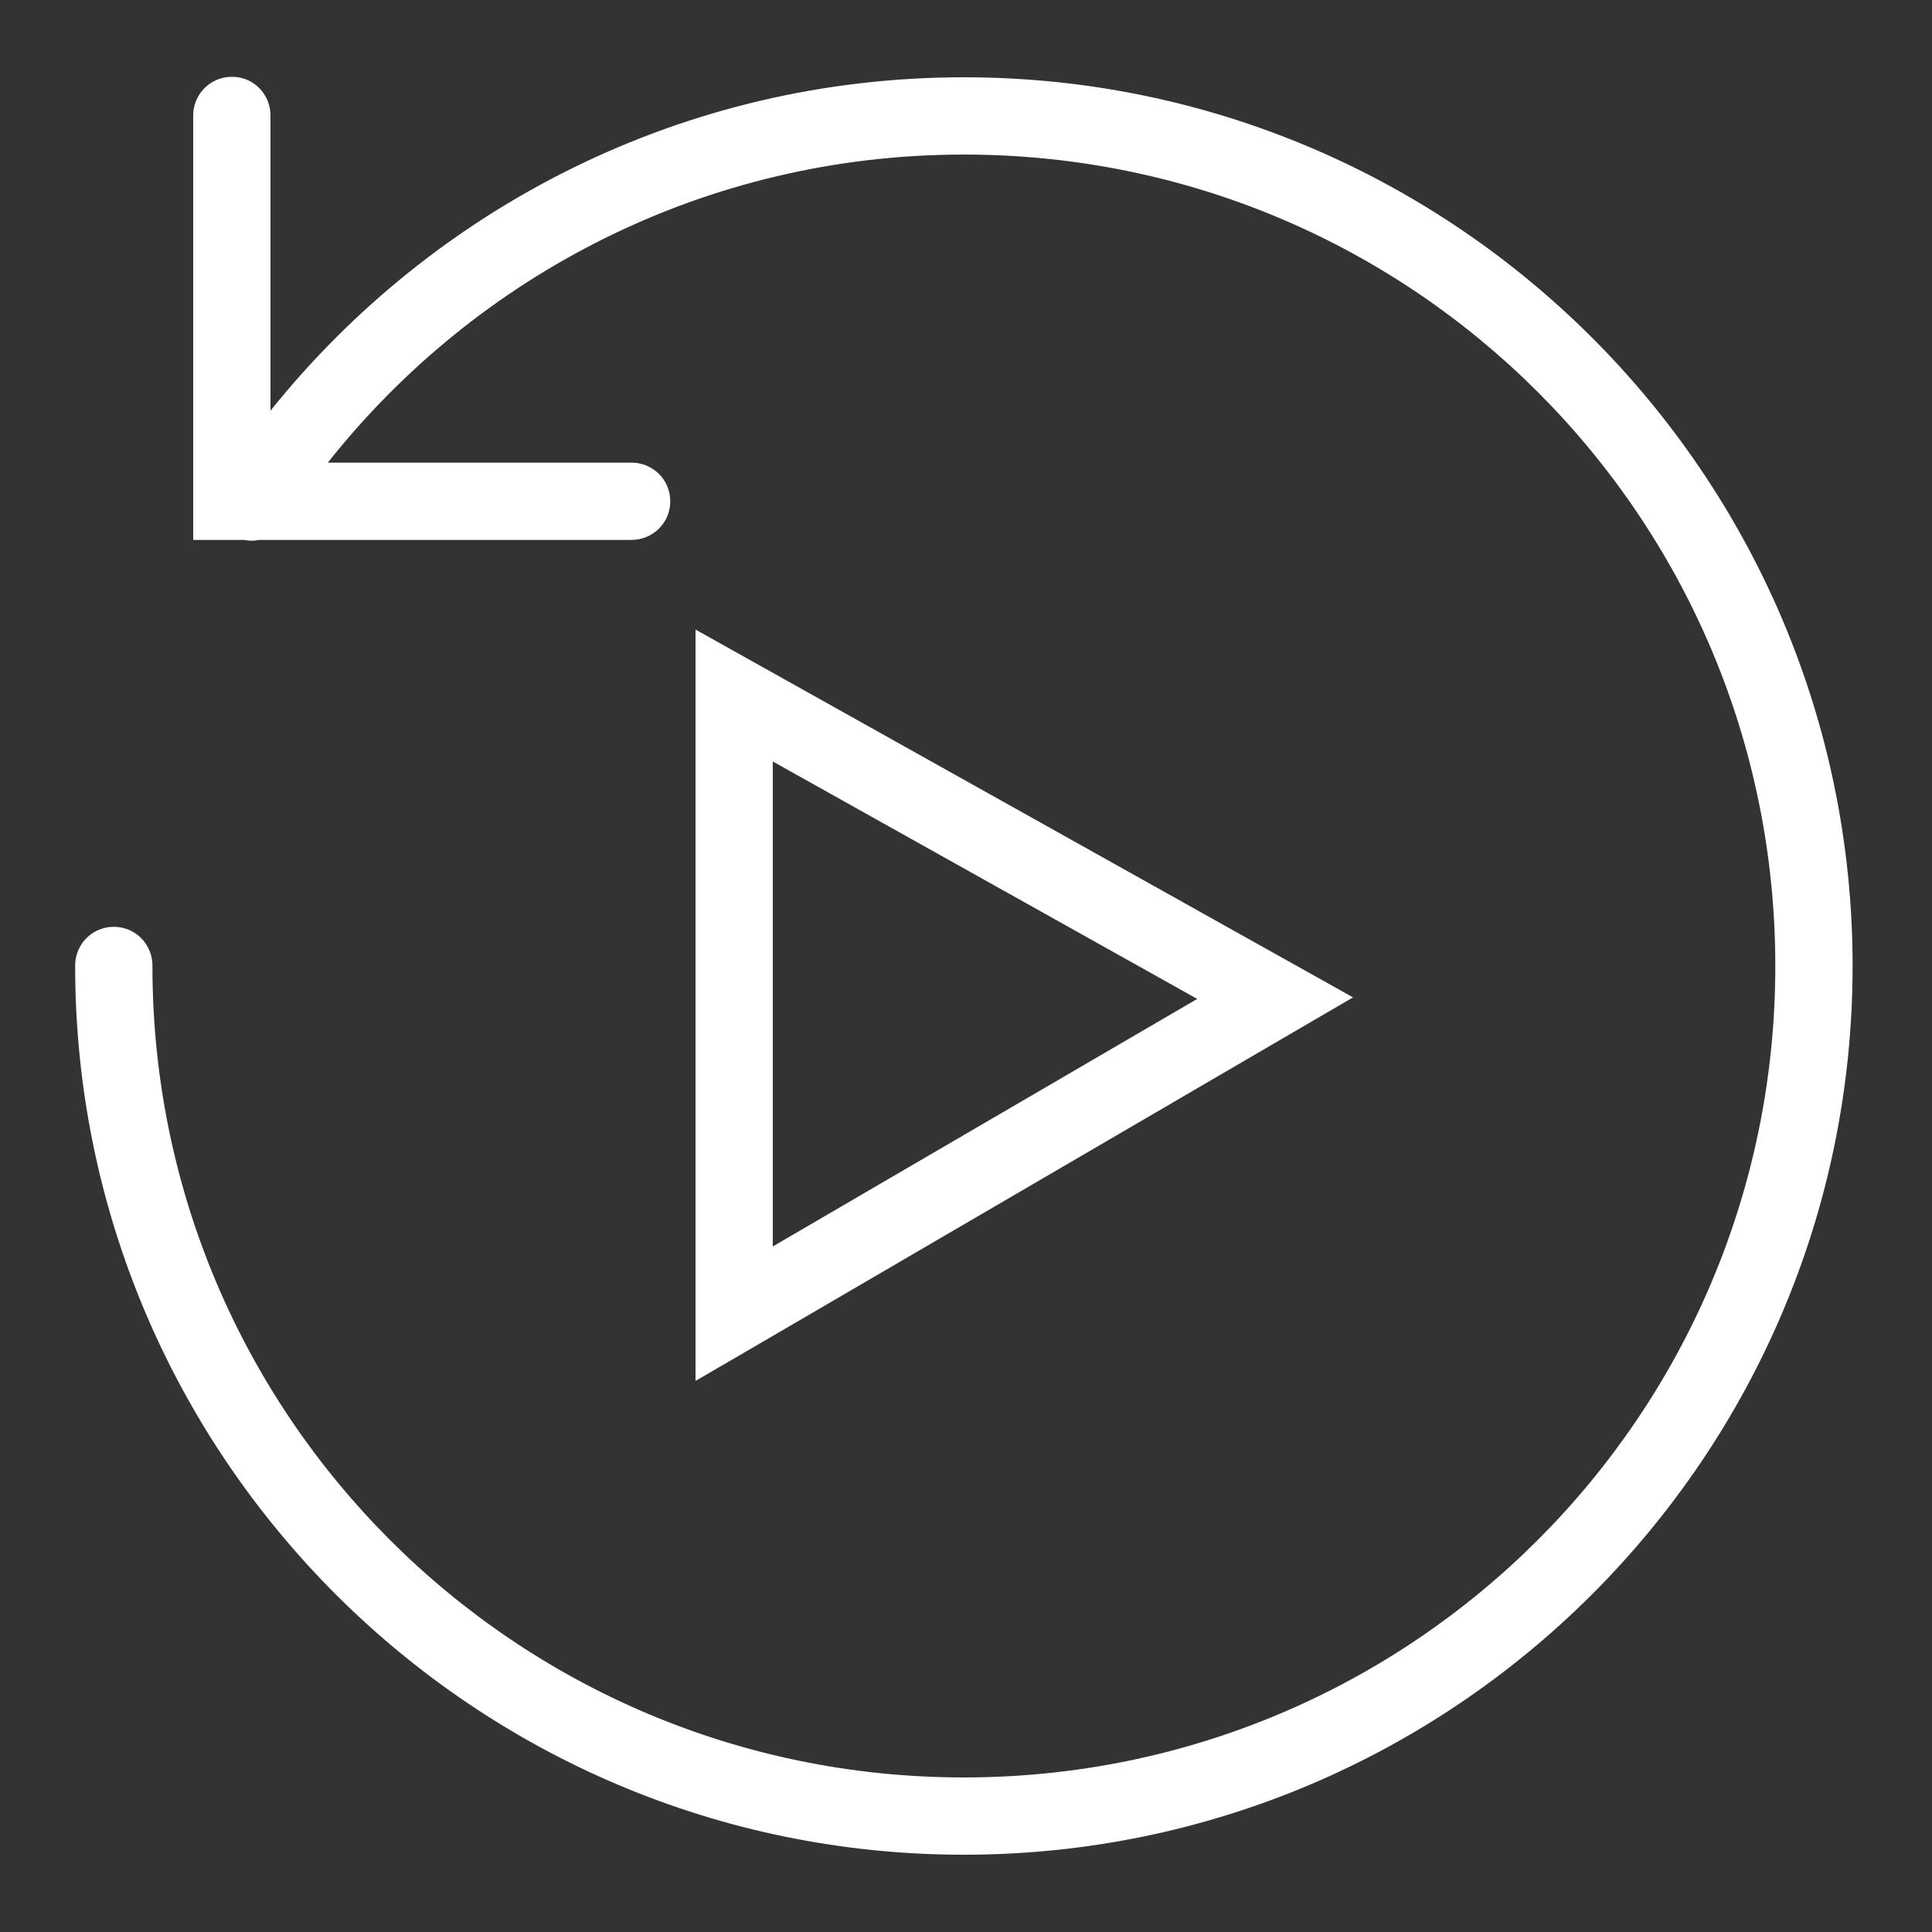 <?xml version="1.0" encoding="UTF-8"?>
<svg xmlns="http://www.w3.org/2000/svg" xmlns:xlink="http://www.w3.org/1999/xlink" viewBox="0 0 50 50" width="50px" height="50px">
<rect x="0" y="0" width="50" height="50" fill="#333333" stroke="none"/>
<g id="surface48657715">
<path style=" stroke:none;fill-rule:nonzero;fill:rgb(100%,100%,100%);fill-opacity:1;" d="M 5.984 1.988 C 5.434 1.996 4.992 2.449 5 3 L 5 13.973 L 6.316 13.973 C 6.445 14 6.574 14 6.707 13.973 L 16.332 13.973 C 16.691 13.977 17.027 13.789 17.211 13.477 C 17.391 13.164 17.391 12.781 17.211 12.469 C 17.027 12.156 16.691 11.969 16.332 11.973 L 8.484 11.973 C 12.328 7.117 18.266 4 24.945 4 C 36.555 4 45.945 13.391 45.945 25 C 45.945 36.609 36.555 46 24.945 46 C 13.336 46 3.945 36.609 3.945 25 C 3.949 24.641 3.762 24.305 3.449 24.121 C 3.137 23.941 2.754 23.941 2.441 24.121 C 2.129 24.305 1.941 24.641 1.945 25 C 1.945 37.691 12.254 48 24.945 48 C 37.637 48 47.945 37.691 47.945 25 C 47.945 12.309 37.637 2 24.945 2 C 17.688 2 11.215 5.371 7 10.629 L 7 3 C 7.004 2.73 6.898 2.469 6.707 2.277 C 6.516 2.086 6.254 1.98 5.984 1.988 Z M 18 16.293 L 18 35.738 L 19.504 34.863 L 35.016 25.812 Z M 20 19.707 L 30.984 25.852 L 20 32.258 Z M 20 19.707 "/>
</g>
</svg>
